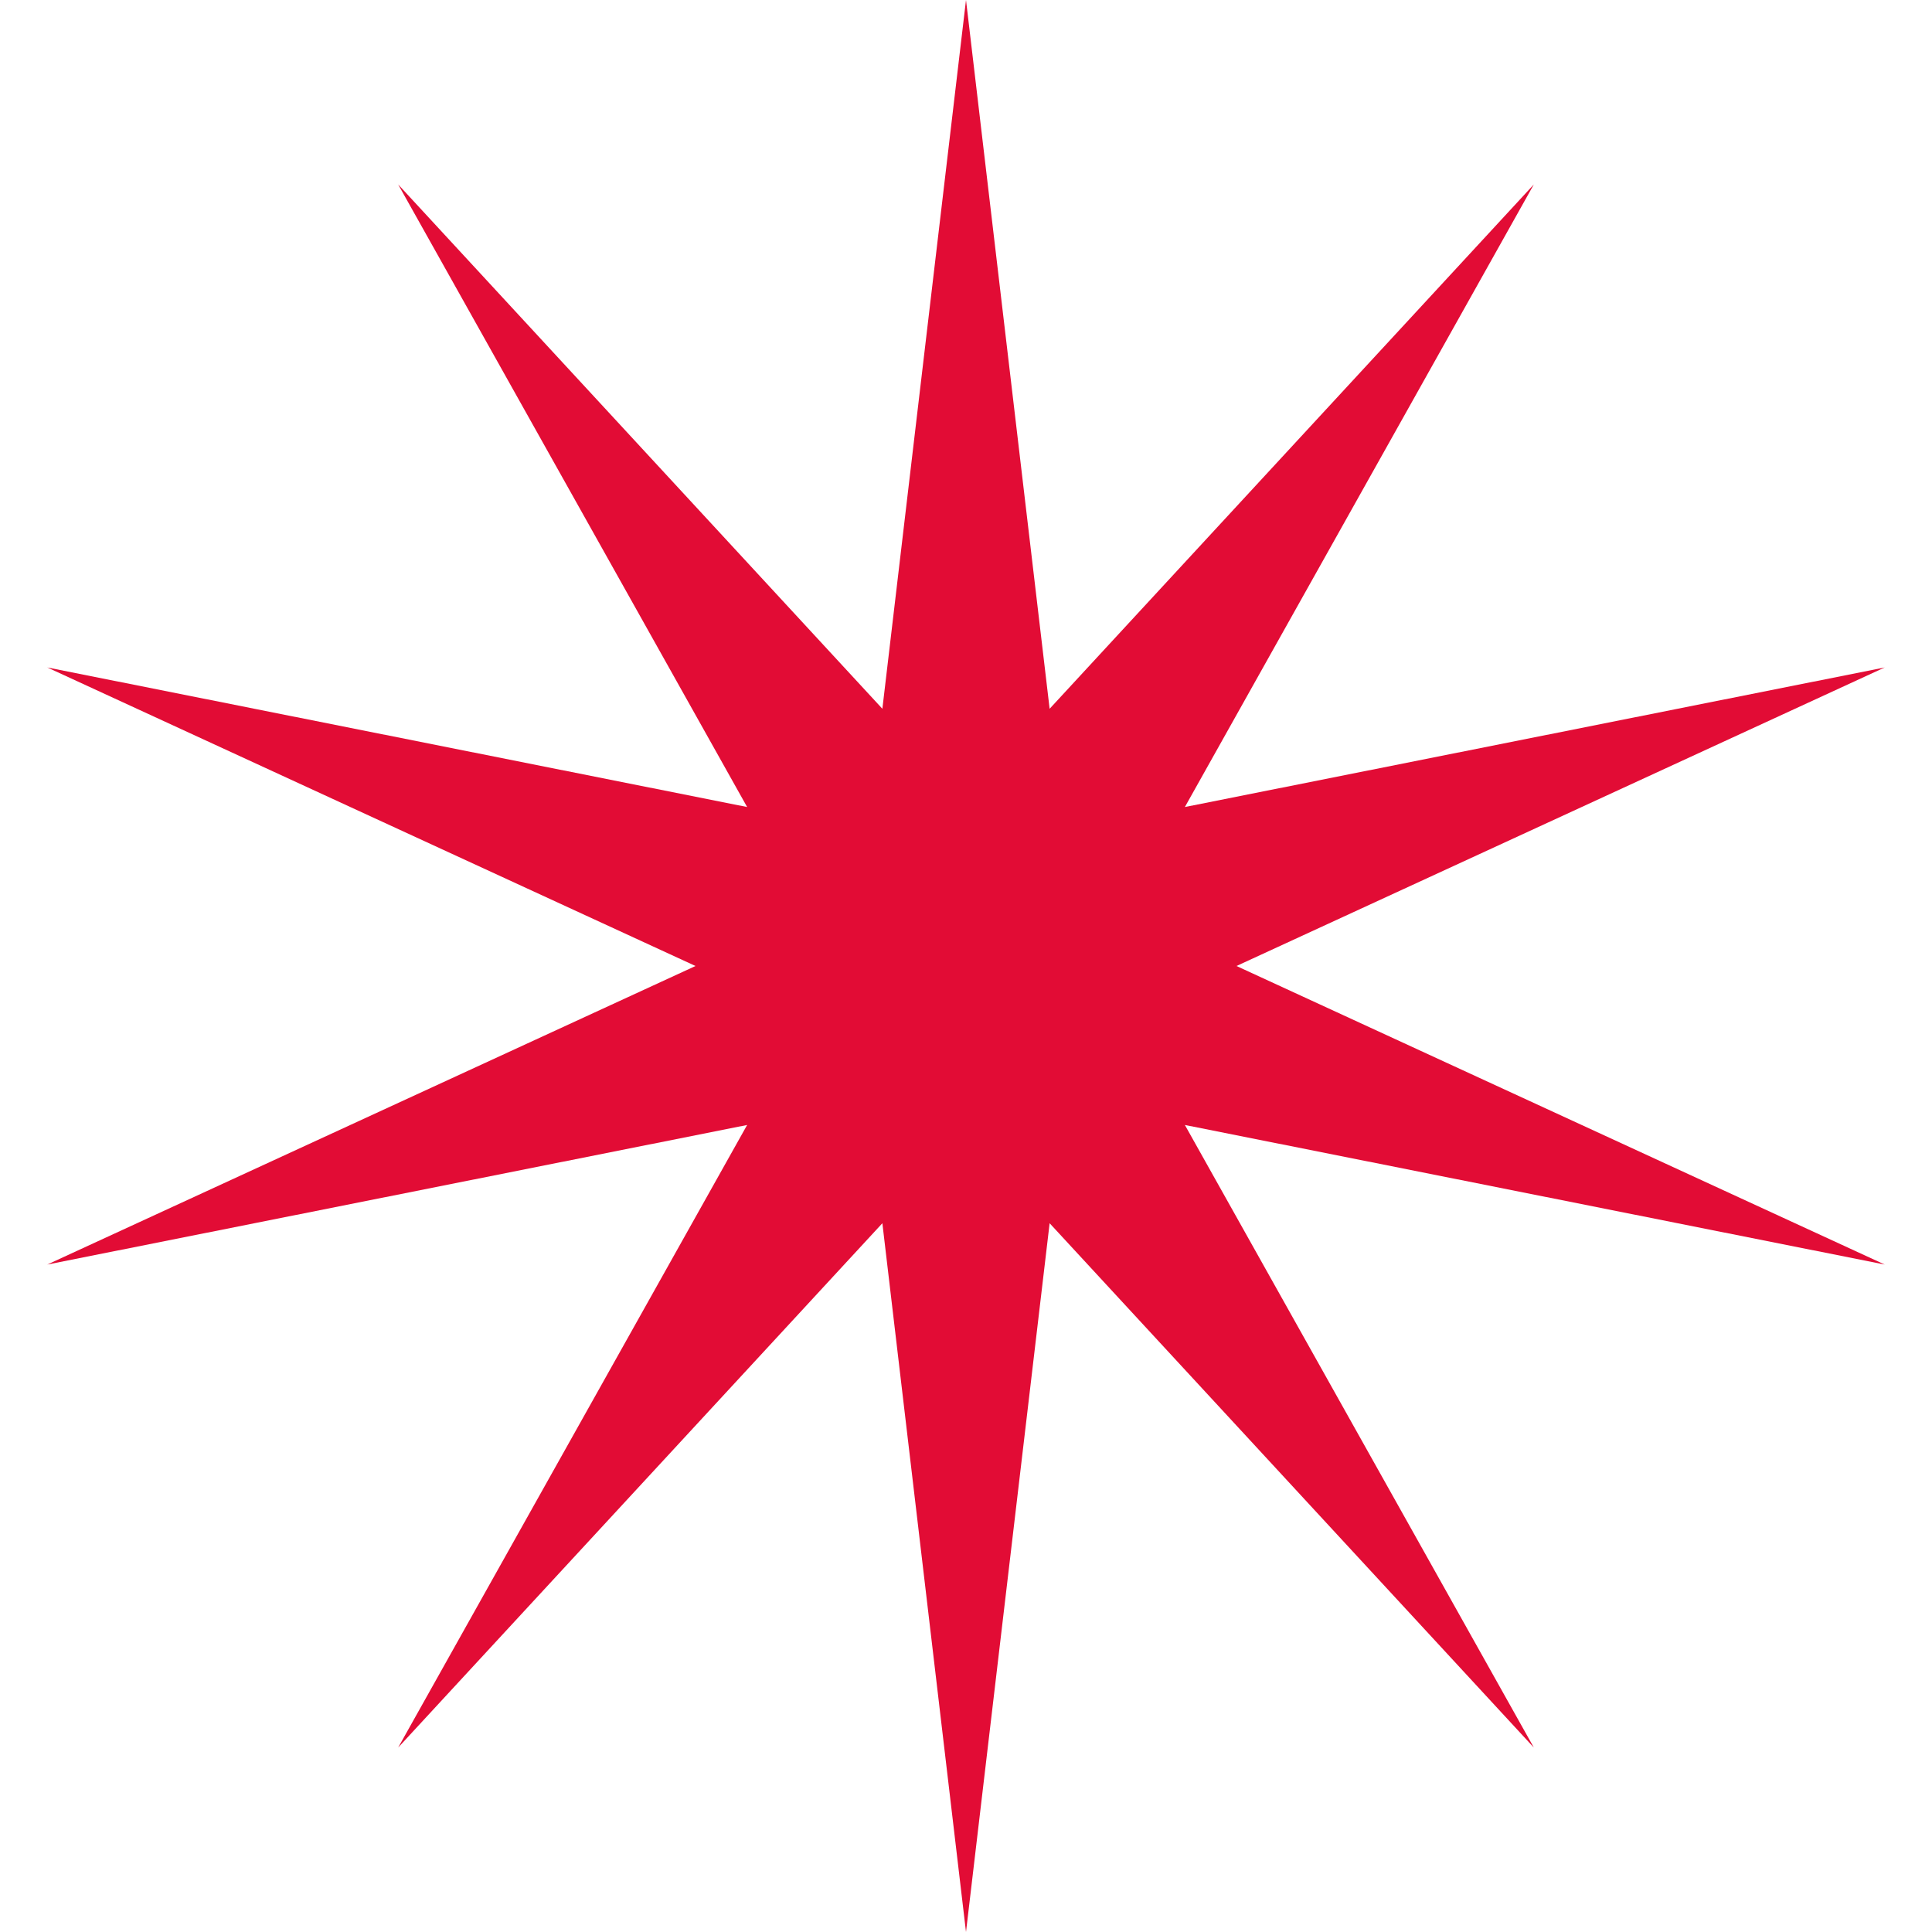 <?xml version="1.0" encoding="UTF-8"?> <svg xmlns="http://www.w3.org/2000/svg" width="21" height="21" viewBox="0 0 21 21" fill="none"><path d="M10.5 0L11.409 7.704L16.672 2.005L12.879 8.772L20.486 7.255L13.44 10.5L20.486 13.745L12.879 12.228L16.672 18.995L11.409 13.296L10.5 21L9.591 13.296L4.328 18.995L8.121 12.228L0.514 13.745L7.56 10.5L0.514 7.255L8.121 8.772L4.328 2.005L9.591 7.704L10.5 0Z" fill="#E20C35"></path></svg> 